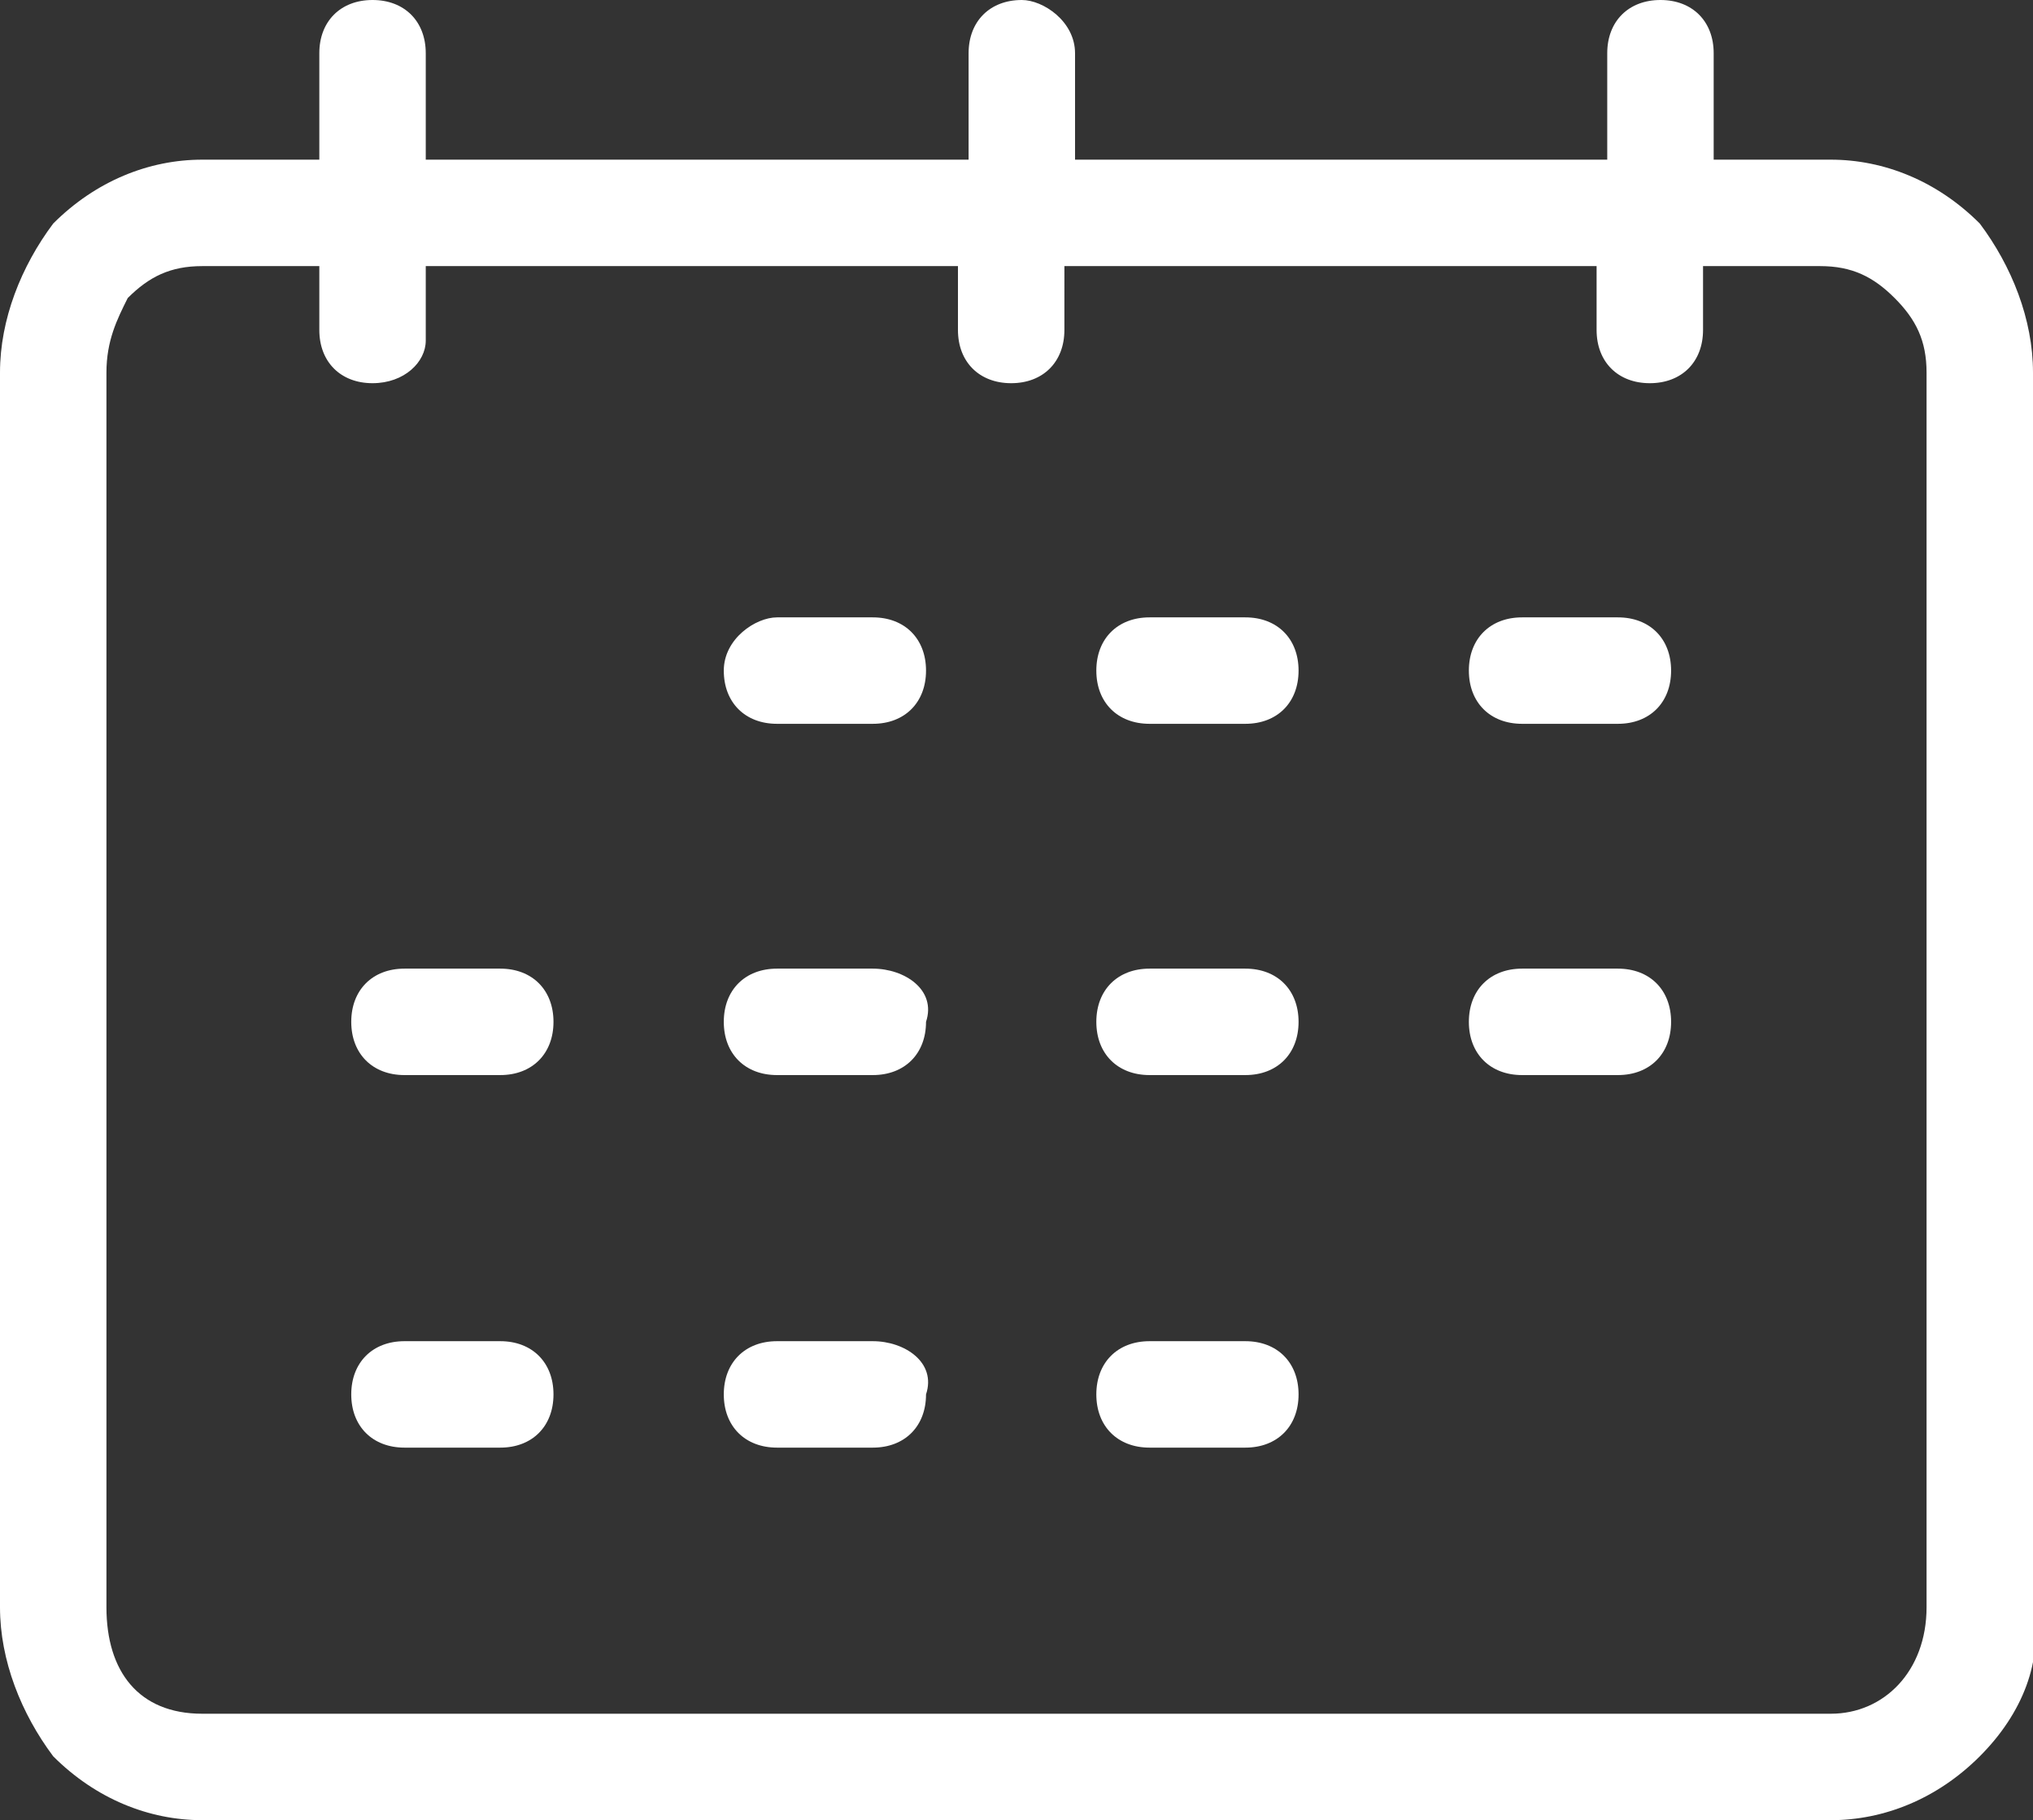 <?xml version="1.0" encoding="utf-8"?>
<!-- Generator: Adobe Illustrator 22.0.0, SVG Export Plug-In . SVG Version: 6.00 Build 0)  -->
<svg version="1.1" id="Layer_1" xmlns="http://www.w3.org/2000/svg" xmlns:xlink="http://www.w3.org/1999/xlink" x="0px" y="0px"
	 viewBox="0 0 19.1 17.1" style="enable-background:new 0 0 19.1 17.1;" xml:space="preserve">
<rect x="0" y="0" width="19.1" height="17.1" fill="#333333" stroke="none"/>
<style type="text/css">
	.st0{fill:#FFFFFF;}
</style>
<g>
	<path class="st0" d="M17.2,1.5h-1.1v-1c0-0.3-0.2-0.5-0.5-0.5s-0.5,0.2-0.5,0.5v1h-5v-1C10.1,0.2,9.8,0,9.6,0
		C9.3,0,9.1,0.2,9.1,0.5v1H4v-1C4,0.2,3.8,0,3.5,0S3,0.2,3,0.5v1H1.9c-0.5,0-1,0.2-1.4,0.6C0.2,2.5,0,3,0,3.5v11.6
		c0,0.5,0.2,1,0.5,1.4c0.4,0.4,0.9,0.6,1.4,0.6h15.3c0.5,0,1-0.2,1.4-0.6c0.4-0.4,0.6-0.9,0.5-1.4V3.5c0-0.5-0.2-1-0.5-1.4
		C18.2,1.7,17.7,1.5,17.2,1.5z M18.1,15.1c0,0.6-0.4,1-0.9,1H1.9c-0.6,0-0.9-0.4-0.9-1V3.5C1,3.2,1.1,3,1.2,2.8
		c0.2-0.2,0.4-0.3,0.7-0.3H3v0.6c0,0.3,0.2,0.5,0.5,0.5S4,3.4,4,3.2V2.5h5v0.6c0,0.3,0.2,0.5,0.5,0.5c0.3,0,0.5-0.2,0.5-0.5V2.5h5
		v0.6c0,0.3,0.2,0.5,0.5,0.5s0.5-0.2,0.5-0.5V2.5h1.1c0.3,0,0.5,0.1,0.7,0.3C18,3,18.1,3.2,18.1,3.5V15.1z"/>
	<path class="st0" d="M8.2,5.8H7.3C7.1,5.8,6.8,6,6.8,6.3s0.2,0.5,0.5,0.5h0.9c0.3,0,0.5-0.2,0.5-0.5S8.5,5.8,8.2,5.8z"/>
	<path class="st0" d="M11.7,5.8h-0.9c-0.3,0-0.5,0.2-0.5,0.5s0.2,0.5,0.5,0.5h0.9c0.3,0,0.5-0.2,0.5-0.5S12,5.8,11.7,5.8z"/>
	<path class="st0" d="M15.2,5.8h-0.9c-0.3,0-0.5,0.2-0.5,0.5s0.2,0.5,0.5,0.5h0.9c0.3,0,0.5-0.2,0.5-0.5S15.5,5.8,15.2,5.8z"/>
	<path class="st0" d="M8.2,9.1H7.3c-0.3,0-0.5,0.2-0.5,0.5c0,0.3,0.2,0.5,0.5,0.5h0.9c0.3,0,0.5-0.2,0.5-0.5
		C8.8,9.3,8.5,9.1,8.2,9.1z"/>
	<path class="st0" d="M4.7,9.1H3.8c-0.3,0-0.5,0.2-0.5,0.5c0,0.3,0.2,0.5,0.5,0.5h0.9c0.3,0,0.5-0.2,0.5-0.5C5.2,9.3,5,9.1,4.7,9.1z
		"/>
	<path class="st0" d="M11.7,9.1h-0.9c-0.3,0-0.5,0.2-0.5,0.5c0,0.3,0.2,0.5,0.5,0.5h0.9c0.3,0,0.5-0.2,0.5-0.5
		C12.2,9.3,12,9.1,11.7,9.1z"/>
	<path class="st0" d="M15.2,9.1h-0.9c-0.3,0-0.5,0.2-0.5,0.5c0,0.3,0.2,0.5,0.5,0.5h0.9c0.3,0,0.5-0.2,0.5-0.5
		C15.7,9.3,15.5,9.1,15.2,9.1z"/>
	<path class="st0" d="M8.2,12.6H7.3c-0.3,0-0.5,0.2-0.5,0.5c0,0.3,0.2,0.5,0.5,0.5h0.9c0.3,0,0.5-0.2,0.5-0.5
		C8.8,12.8,8.5,12.6,8.2,12.6z"/>
	<path class="st0" d="M4.7,12.6H3.8c-0.3,0-0.5,0.2-0.5,0.5c0,0.3,0.2,0.5,0.5,0.5h0.9c0.3,0,0.5-0.2,0.5-0.5
		C5.2,12.8,5,12.6,4.7,12.6z"/>
	<path class="st0" d="M11.7,12.6h-0.9c-0.3,0-0.5,0.2-0.5,0.5c0,0.3,0.2,0.5,0.5,0.5h0.9c0.3,0,0.5-0.2,0.5-0.5
		C12.2,12.8,12,12.6,11.7,12.6z"/>
</g>
</svg>
